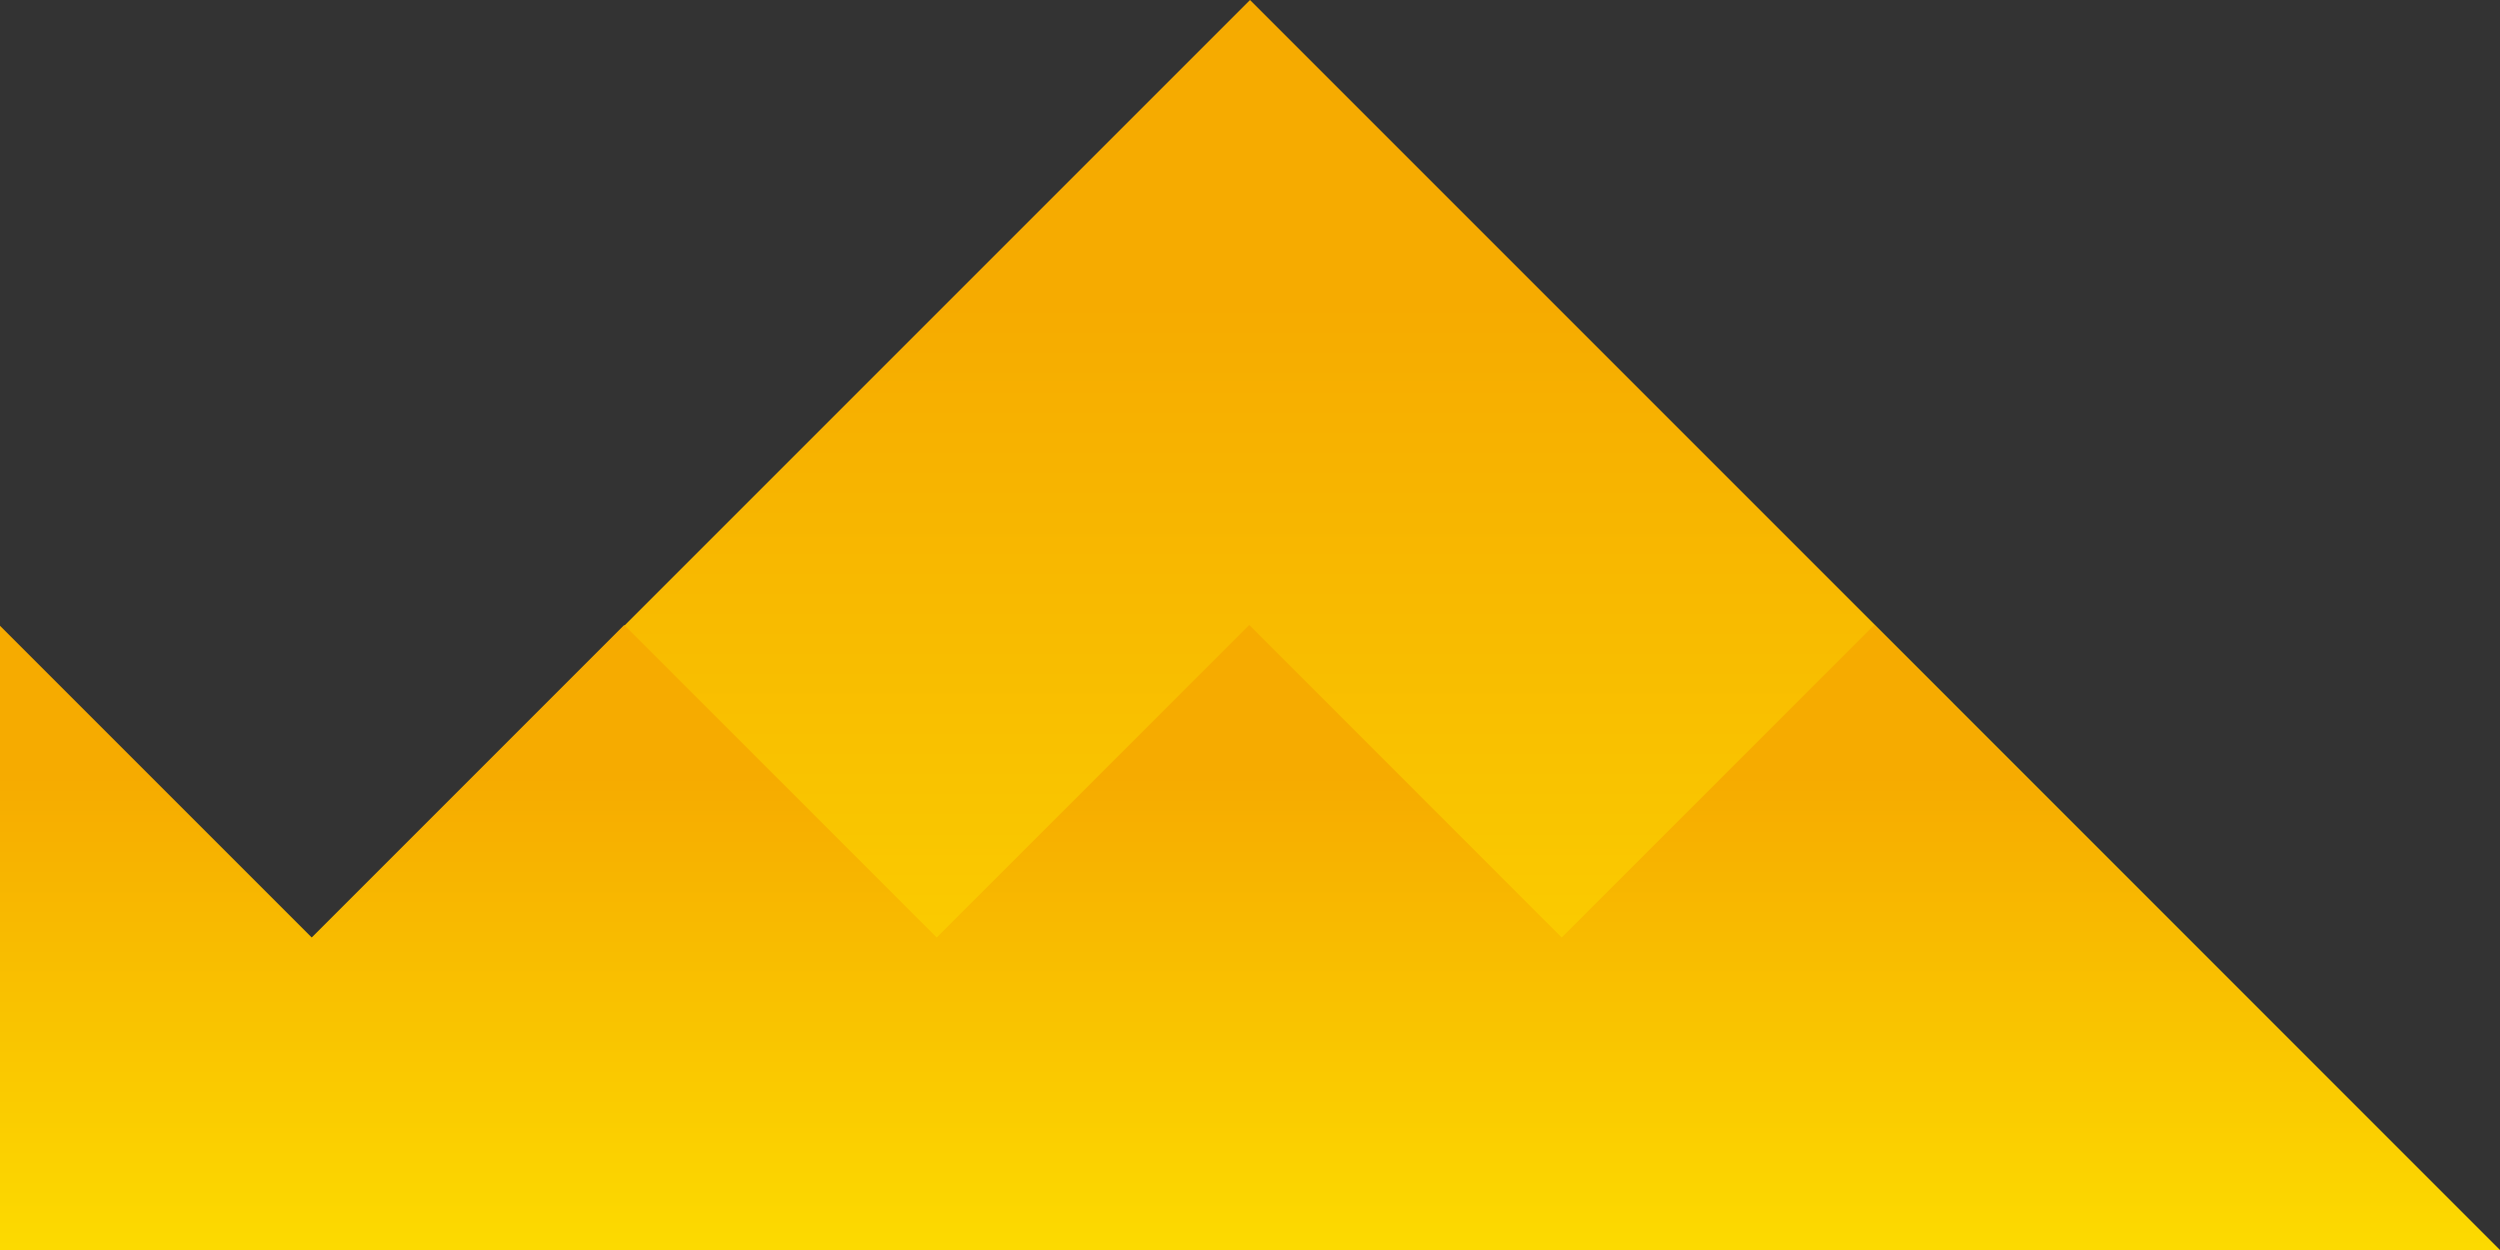 <?xml version="1.0" encoding="UTF-8"?>
<svg id="_レイヤー_2" data-name="レイヤー 2" xmlns="http://www.w3.org/2000/svg" xmlns:xlink="http://www.w3.org/1999/xlink" viewBox="0 0 873.49 436.75">
  <rect x="0" y="0" width="873.49" height="436.75" fill="#333333" stroke="none"/>
  <defs>
    <style>
      .cls-1 {
        fill: url(#_名称未設定グラデーション_2-3);
      }

      .cls-2 {
        fill: url(#_名称未設定グラデーション_2-4);
      }

      .cls-3 {
        fill: url(#_名称未設定グラデーション_2);
      }

      .cls-4 {
        fill: none;
      }

      .cls-5 {
        fill: url(#_名称未設定グラデーション_2-5);
      }

      .cls-6 {
        clip-path: url(#clippath);
      }

      .cls-7 {
        fill: url(#_名称未設定グラデーション_2-2);
      }
    </style>
    <linearGradient id="_名称未設定グラデーション_2" data-name="名称未設定グラデーション 2" x1="436.75" y1="596.61" x2="436.75" y2="100.81" gradientUnits="userSpaceOnUse">
      <stop offset="0" stop-color="#fff100"/>
      <stop offset=".99" stop-color="#f6ab00"/>
    </linearGradient>
    <clipPath id="clippath">
      <rect class="cls-4" y="0" width="873.49" height="436.75"/>
    </clipPath>
    <linearGradient id="_名称未設定グラデーション_2-2" data-name="名称未設定グラデーション 2" x1="-.27" y1="516.68" x2="-.27" y2="268.78" xlink:href="#_名称未設定グラデーション_2"/>
    <linearGradient id="_名称未設定グラデーション_2-3" data-name="名称未設定グラデーション 2" x1="218.1" y1="516.68" x2="218.1" y2="268.78" xlink:href="#_名称未設定グラデーション_2"/>
    <linearGradient id="_名称未設定グラデーション_2-4" data-name="名称未設定グラデーション 2" x1="436.48" y1="516.68" x2="436.48" y2="268.78" xlink:href="#_名称未設定グラデーション_2"/>
    <linearGradient id="_名称未設定グラデーション_2-5" data-name="名称未設定グラデーション 2" x1="654.85" y1="516.68" x2="654.85" y2="268.78" xlink:href="#_名称未設定グラデーション_2"/>
  </defs>
  <g id="_レイヤー_8" data-name="レイヤー 8">
    <polygon class="cls-3" points="873.49 436.75 0 436.75 436.75 0 873.49 436.75"/>
    <g class="cls-6">
      <g>
        <polygon class="cls-7" points="218.1 436.75 -218.64 436.75 -.27 218.37 218.1 436.75"/>
        <polygon class="cls-1" points="436.48 436.75 -.27 436.75 218.1 218.37 436.48 436.75"/>
        <polygon class="cls-2" points="654.85 436.75 218.1 436.75 436.48 218.37 654.85 436.75"/>
        <polygon class="cls-5" points="873.22 436.75 436.48 436.75 654.85 218.37 873.22 436.75"/>
      </g>
    </g>
  </g>
</svg>
